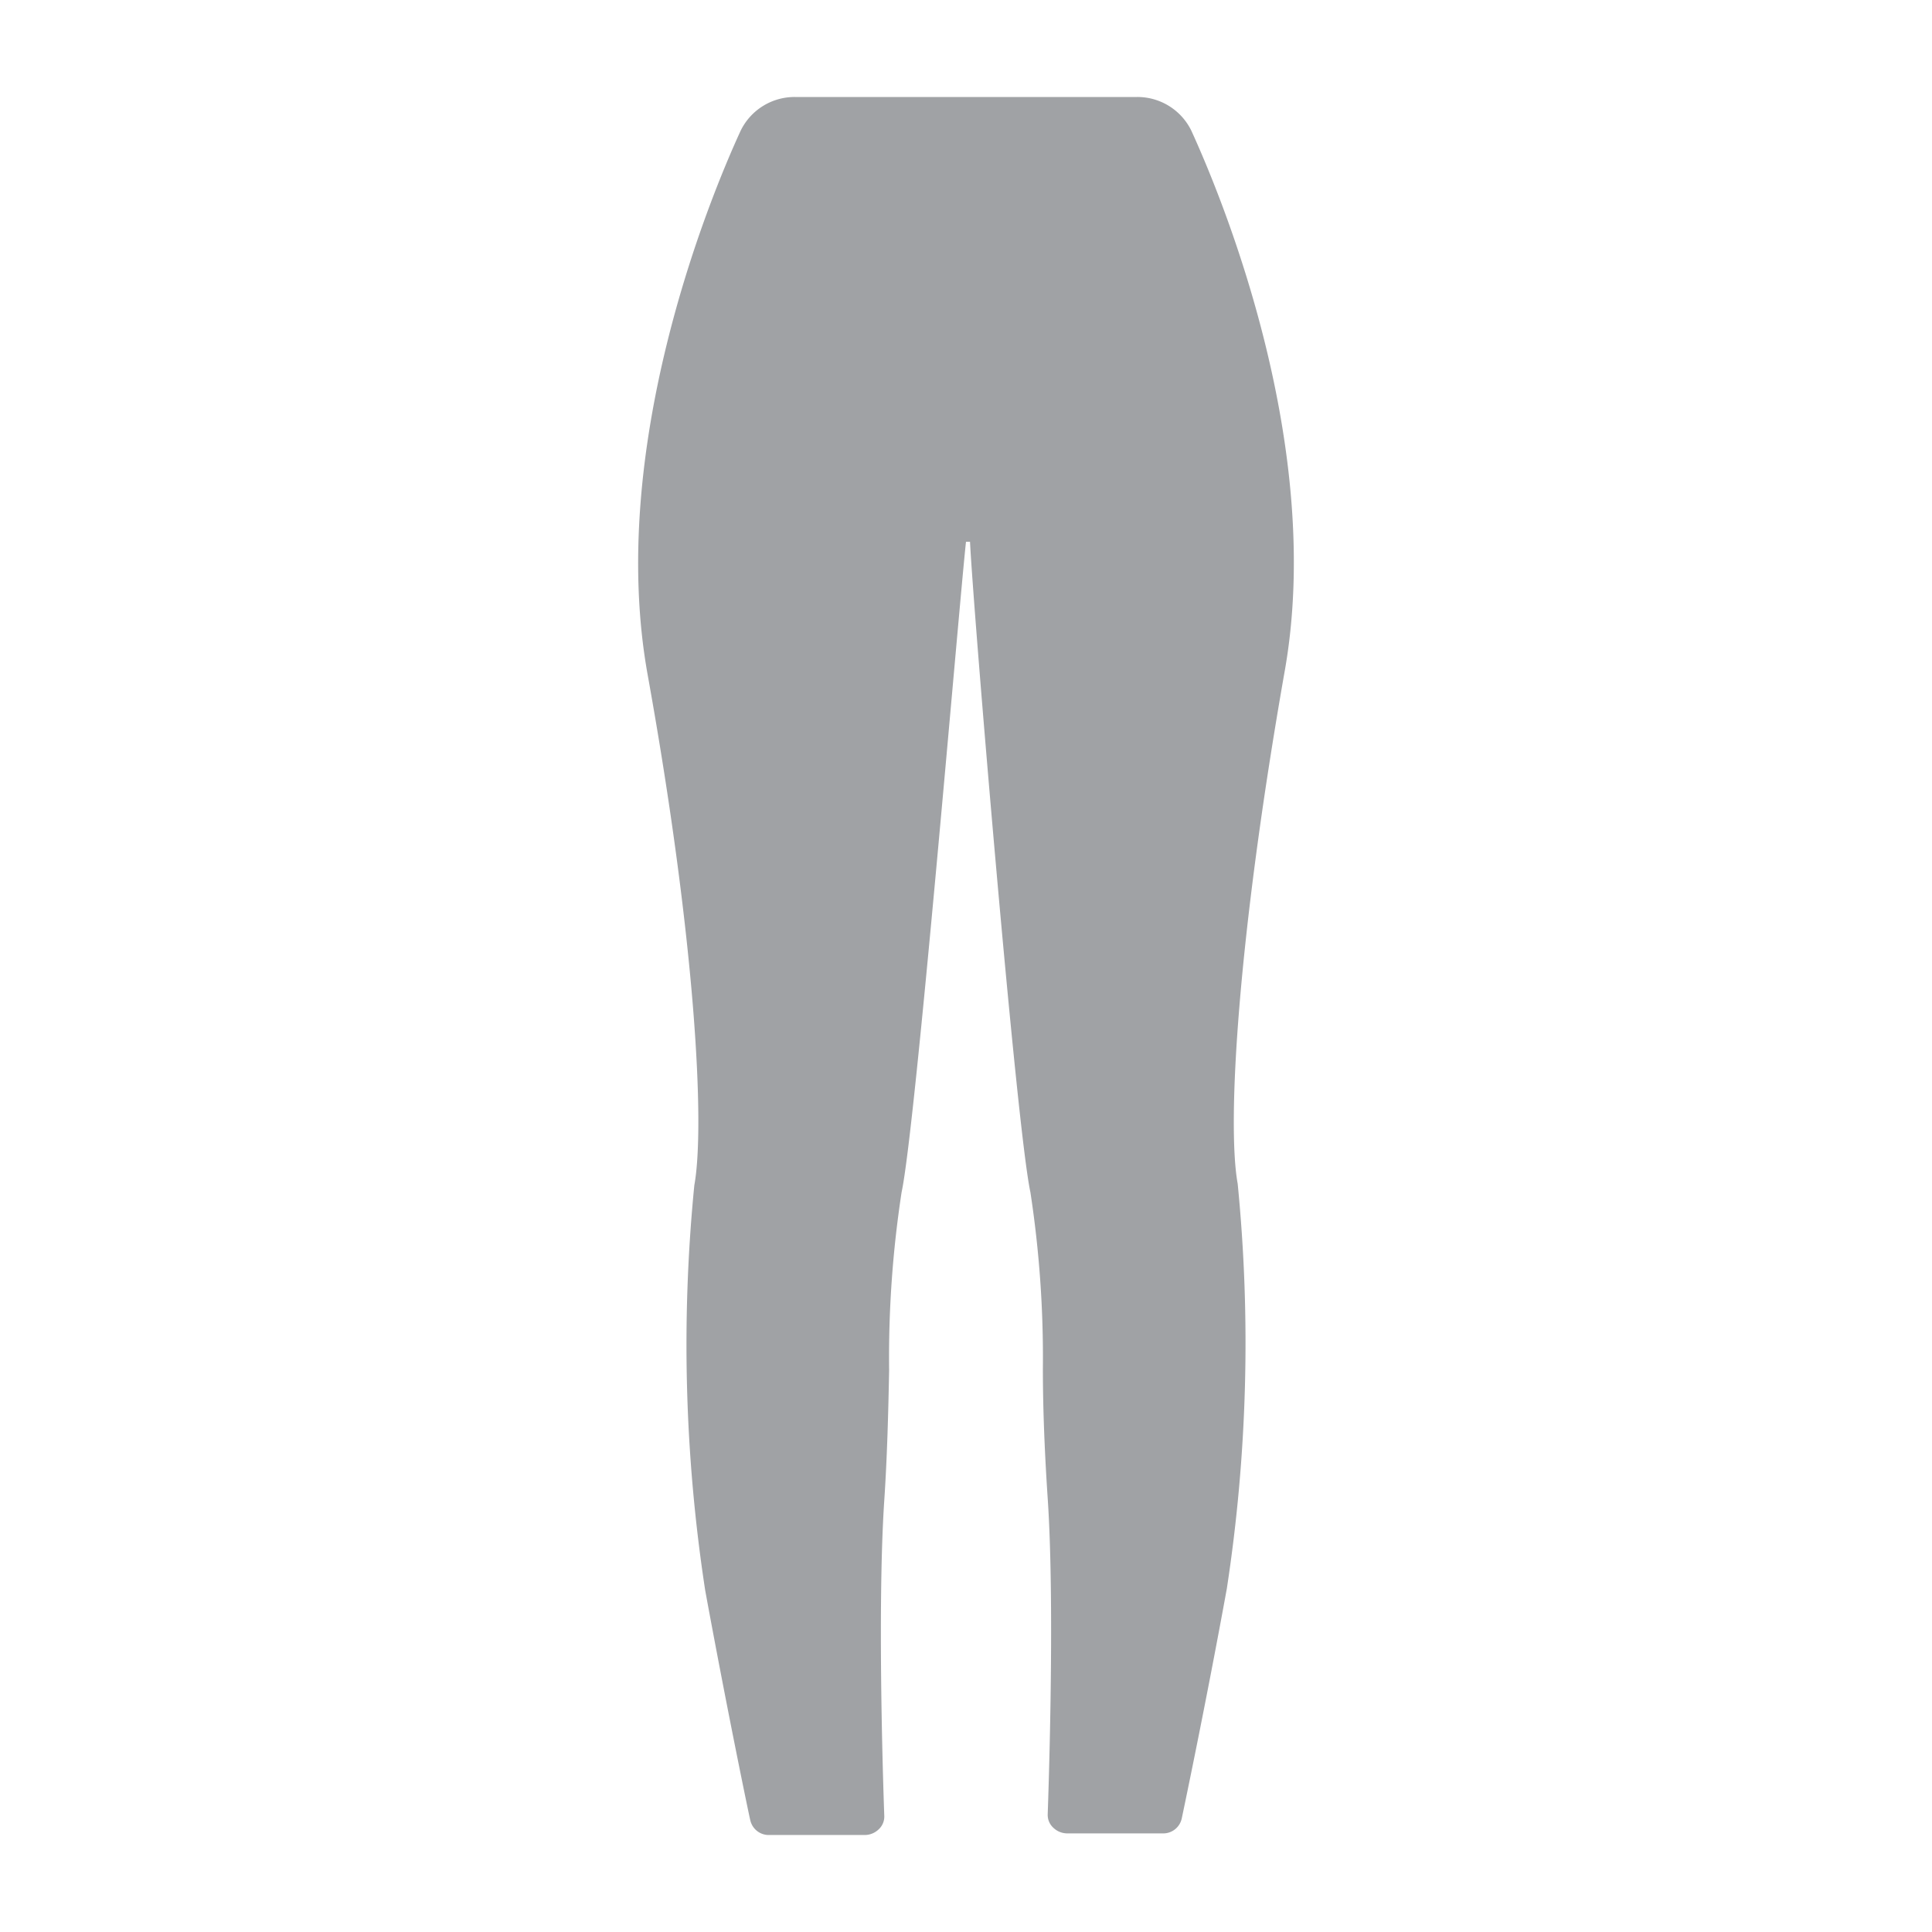 <svg xmlns="http://www.w3.org/2000/svg" viewBox="0 0 48 48"><defs><style>.cls-1{fill:#a0a2a5;}.cls-2{fill:none;}</style></defs><title>Asset 58</title><g id="Layer_2" data-name="Layer 2"><g id="Layer_1-2" data-name="Layer 1"><path class="cls-1" d="M29.6,3.25a1.49,1.49,0,0,0-1.37-.84H19.77a1.49,1.49,0,0,0-1.37.84c-.8,1.74-3.32,7.89-2.31,13.51,1.19,6.61,1.43,11.21,1.16,12.69a40.32,40.32,0,0,0,.27,10.06c.55,3,1.11,5.69,1.12,5.71a.47.47,0,0,0,.48.37h2.36a.5.5,0,0,0,.35-.14.43.43,0,0,0,.14-.33s-.19-5,0-7.85c.07-1.05.1-2.16.12-3.23a27.11,27.11,0,0,1,.31-4.42C22.75,28,23.83,15,24,13.46c0,0,.05,0,.05,0s0,0,.05,0C24.17,15,25.25,28,25.6,29.62A27.11,27.11,0,0,1,25.91,34c0,1.07.05,2.18.12,3.23.19,2.81,0,7.8,0,7.85a.43.43,0,0,0,.14.33.5.5,0,0,0,.35.14h2.36a.47.47,0,0,0,.48-.37s.57-2.69,1.12-5.71a40.32,40.32,0,0,0,.27-10.06c-.27-1.48,0-6.08,1.16-12.69C32.92,11.14,30.4,5,29.6,3.25Z"/><polygon id="Bound" class="cls-2" points="0 0 48 0 48 48 0 48 0 0"/></g></g></svg>